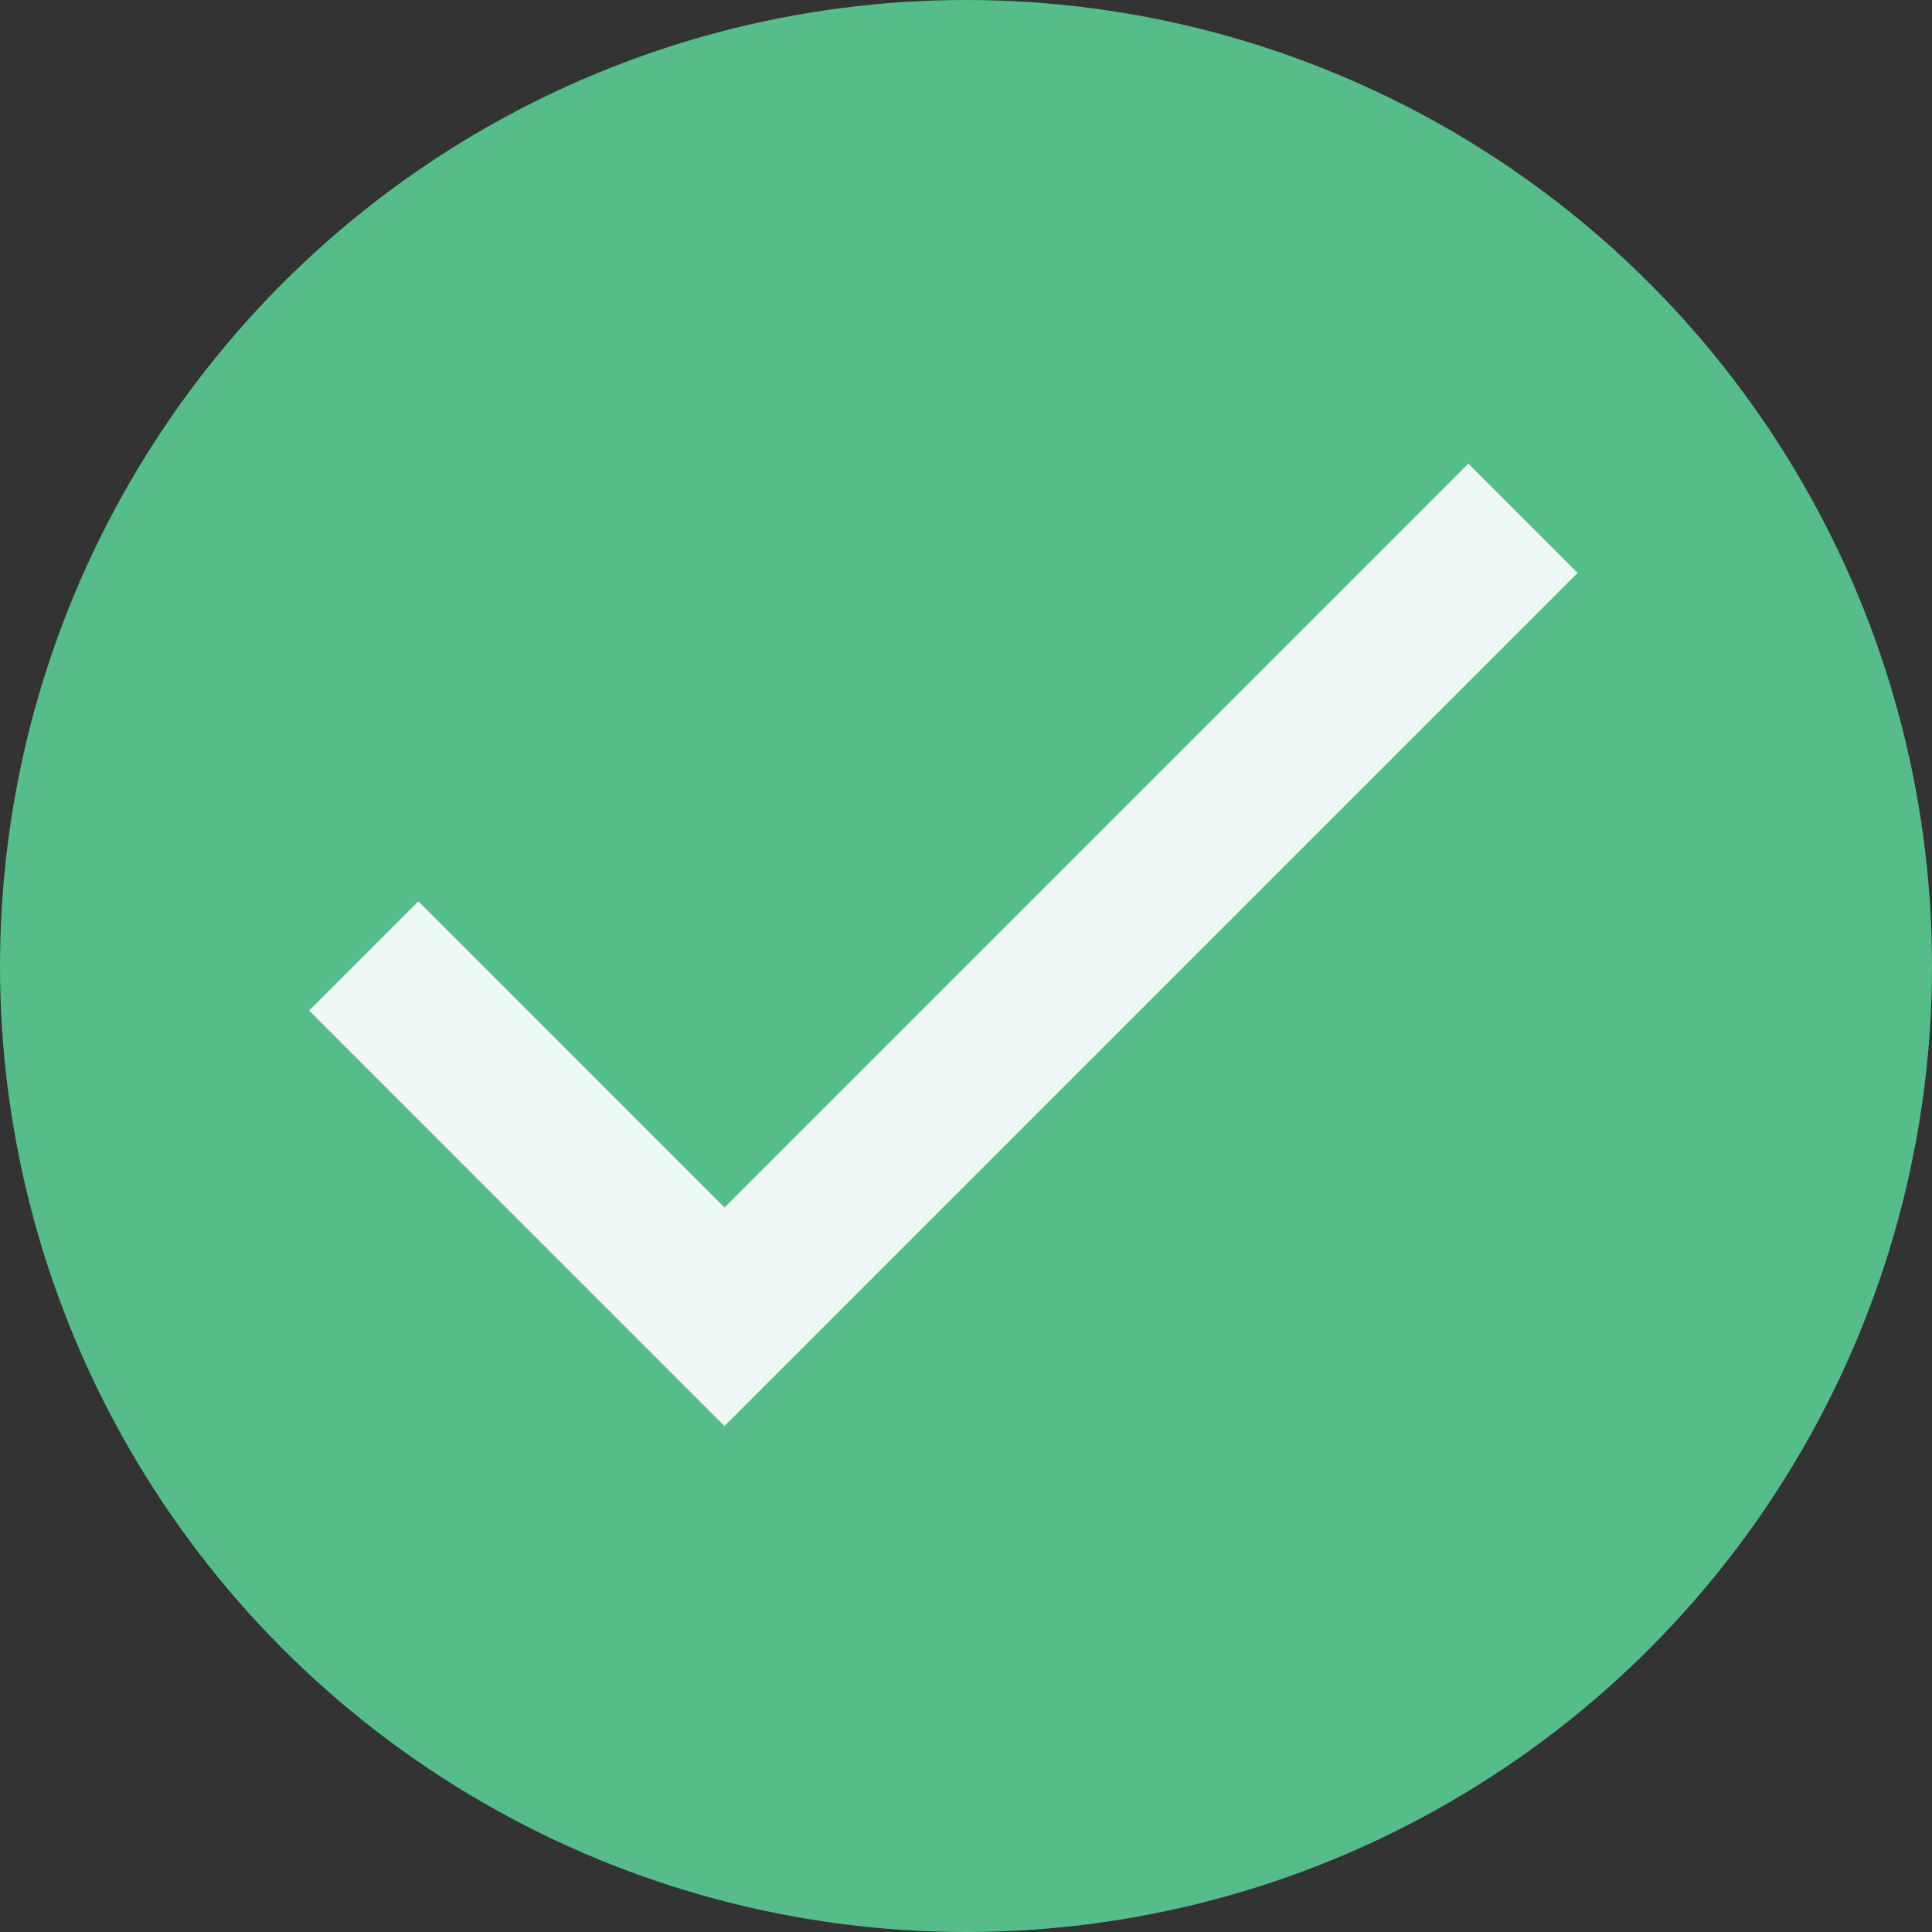 <svg xmlns="http://www.w3.org/2000/svg" viewBox="0 0 25 25"><rect x="0" y="0" width="25" height="25" fill="#333333" stroke="none"/><circle cx="50%" cy="50%" r="50%" fill="#55bc8a"/><path fill="rgba(255, 255, 255, 0.9)" d="M9.375 15.625L19 6l1.414 1.414L9.375 18.453 4 13.077l1.414-1.414z"/></svg>
